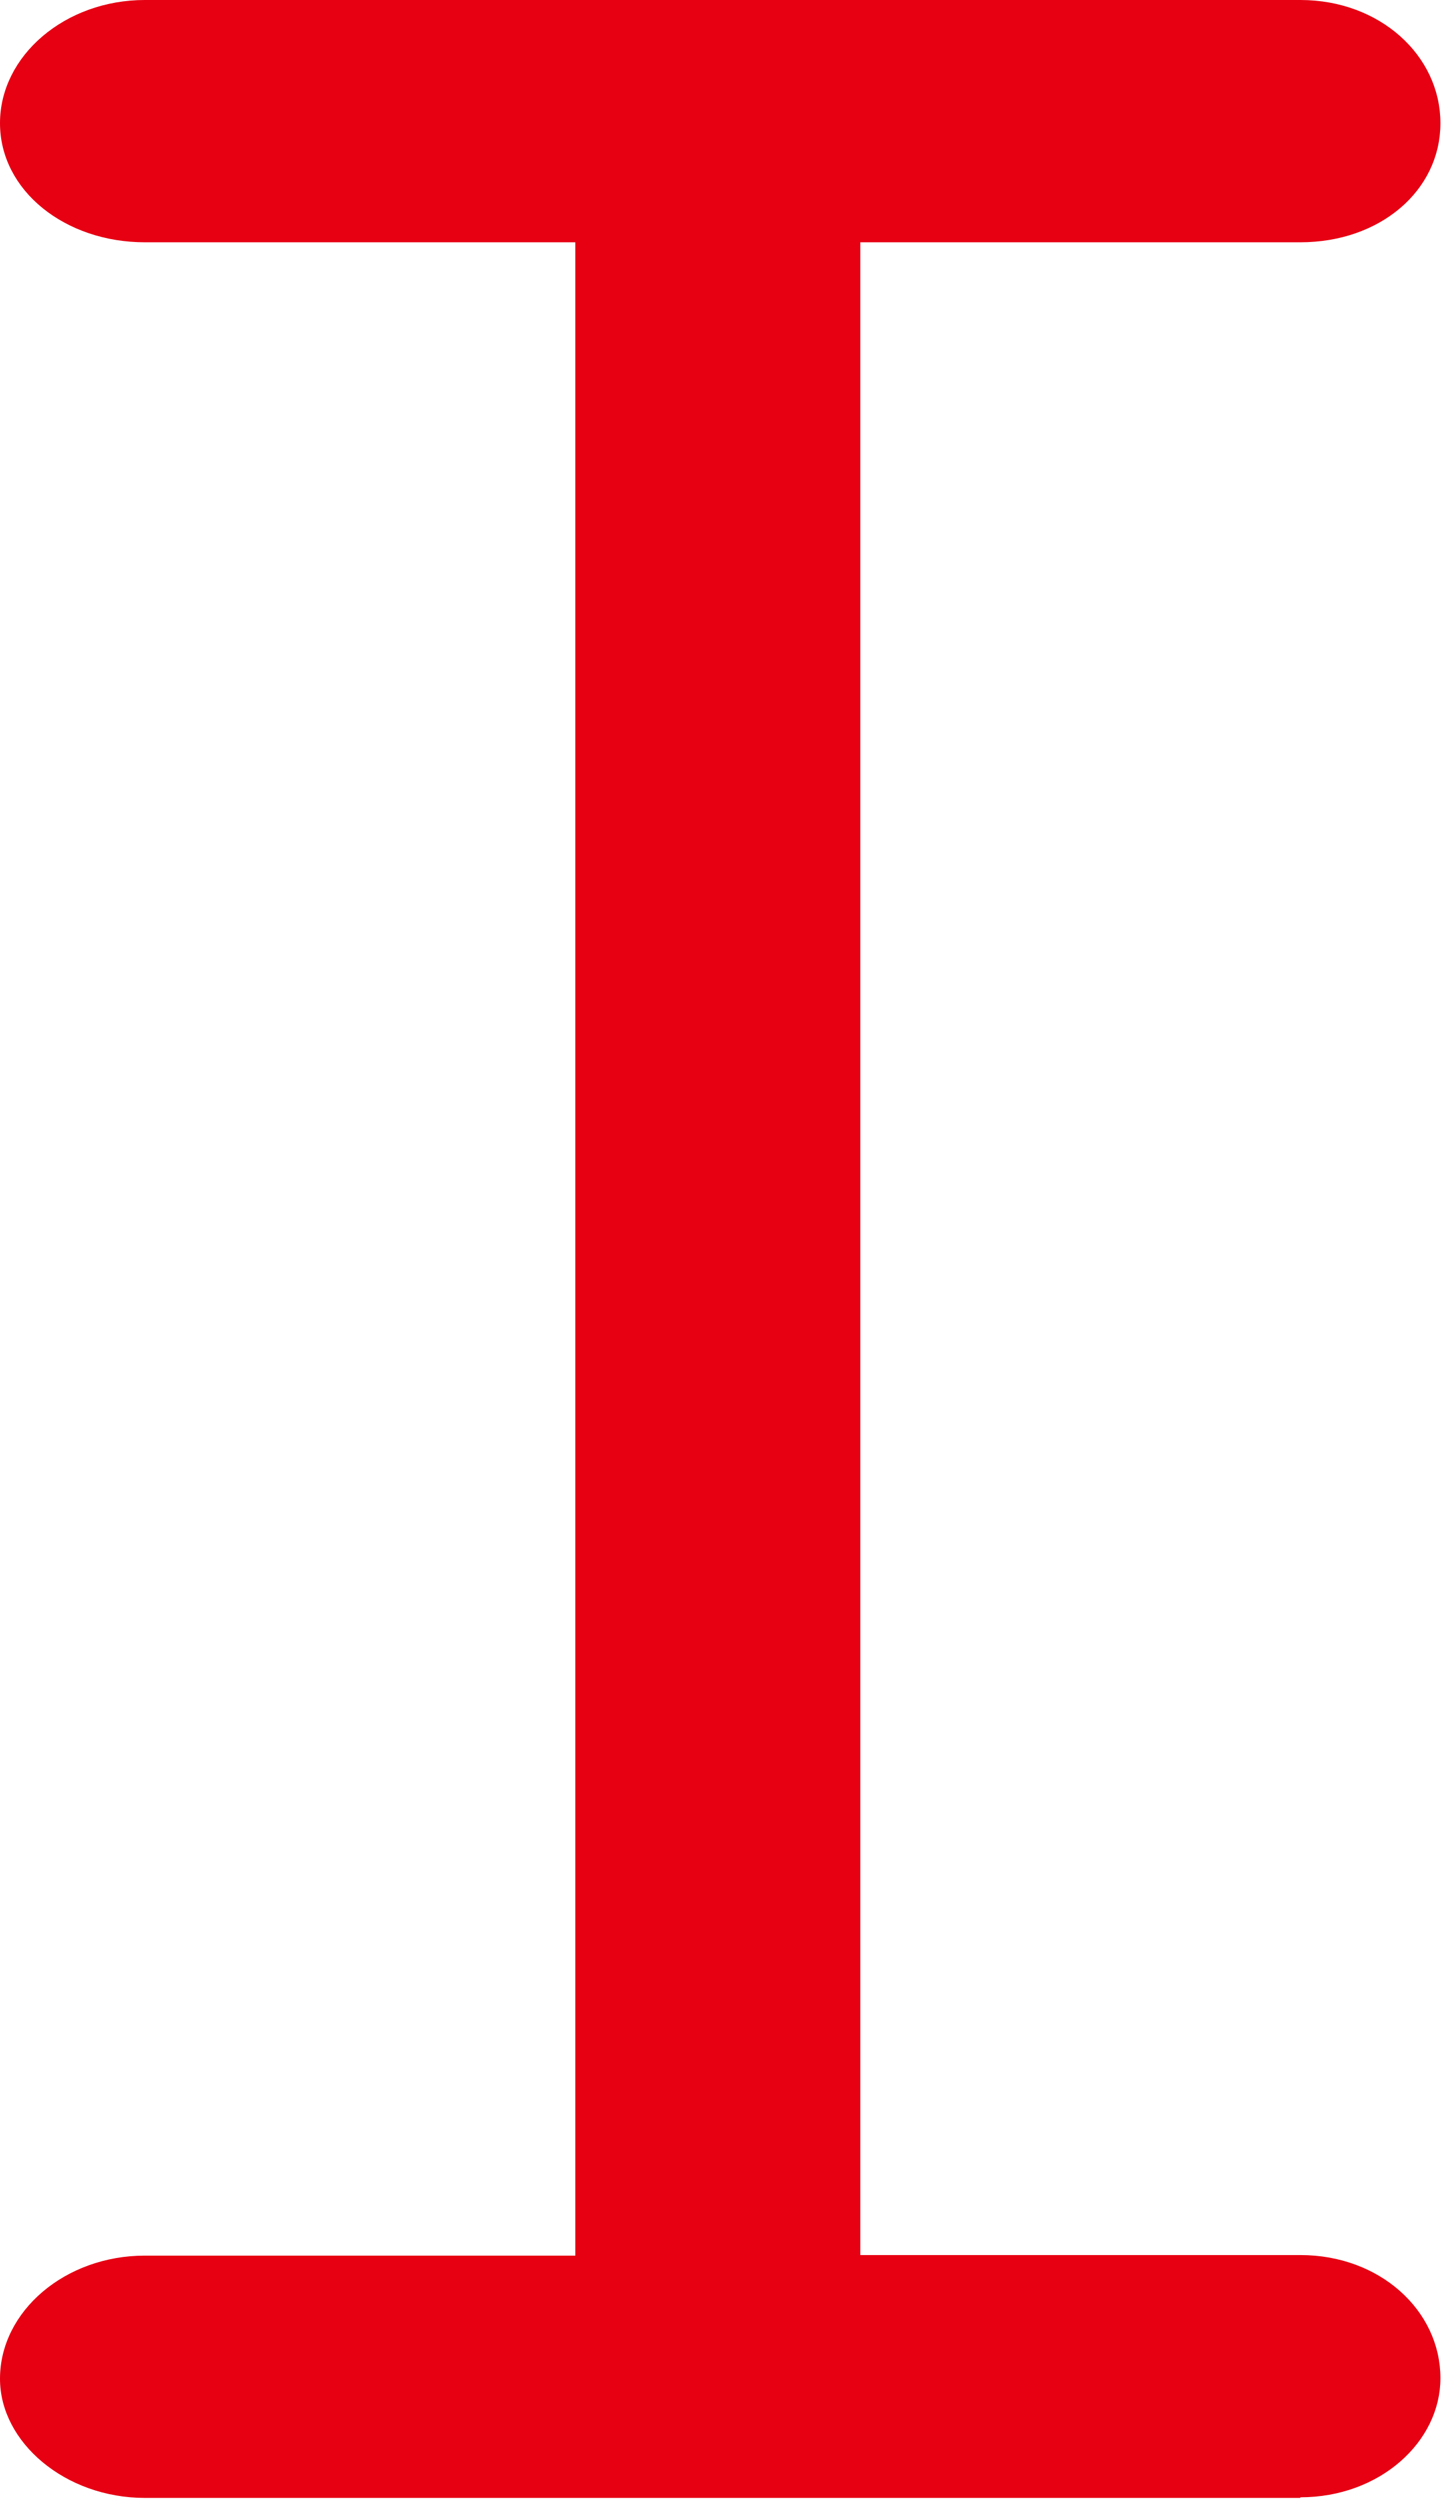 <?xml version="1.0" encoding="utf-8"?>
<svg xmlns="http://www.w3.org/2000/svg" fill="none" height="100%" overflow="visible" preserveAspectRatio="none" style="display: block;" viewBox="0 0 33 57" width="100%">
<path d="M29.655 56.95H3.304C1.489 56.95 0 55.684 0 54.234C0 52.691 1.489 51.426 3.304 51.426H13.121V5.524H3.304C1.489 5.524 0 4.35 0 2.808C0 1.266 1.489 0 3.304 0H29.655C31.469 0 32.85 1.266 32.85 2.808C32.85 4.35 31.469 5.524 29.655 5.524H19.62V51.413H29.655C31.469 51.413 32.85 52.678 32.85 54.221C32.85 55.671 31.469 56.936 29.655 56.936V56.95Z" fill="#E60012" id="Vector"/>
</svg>